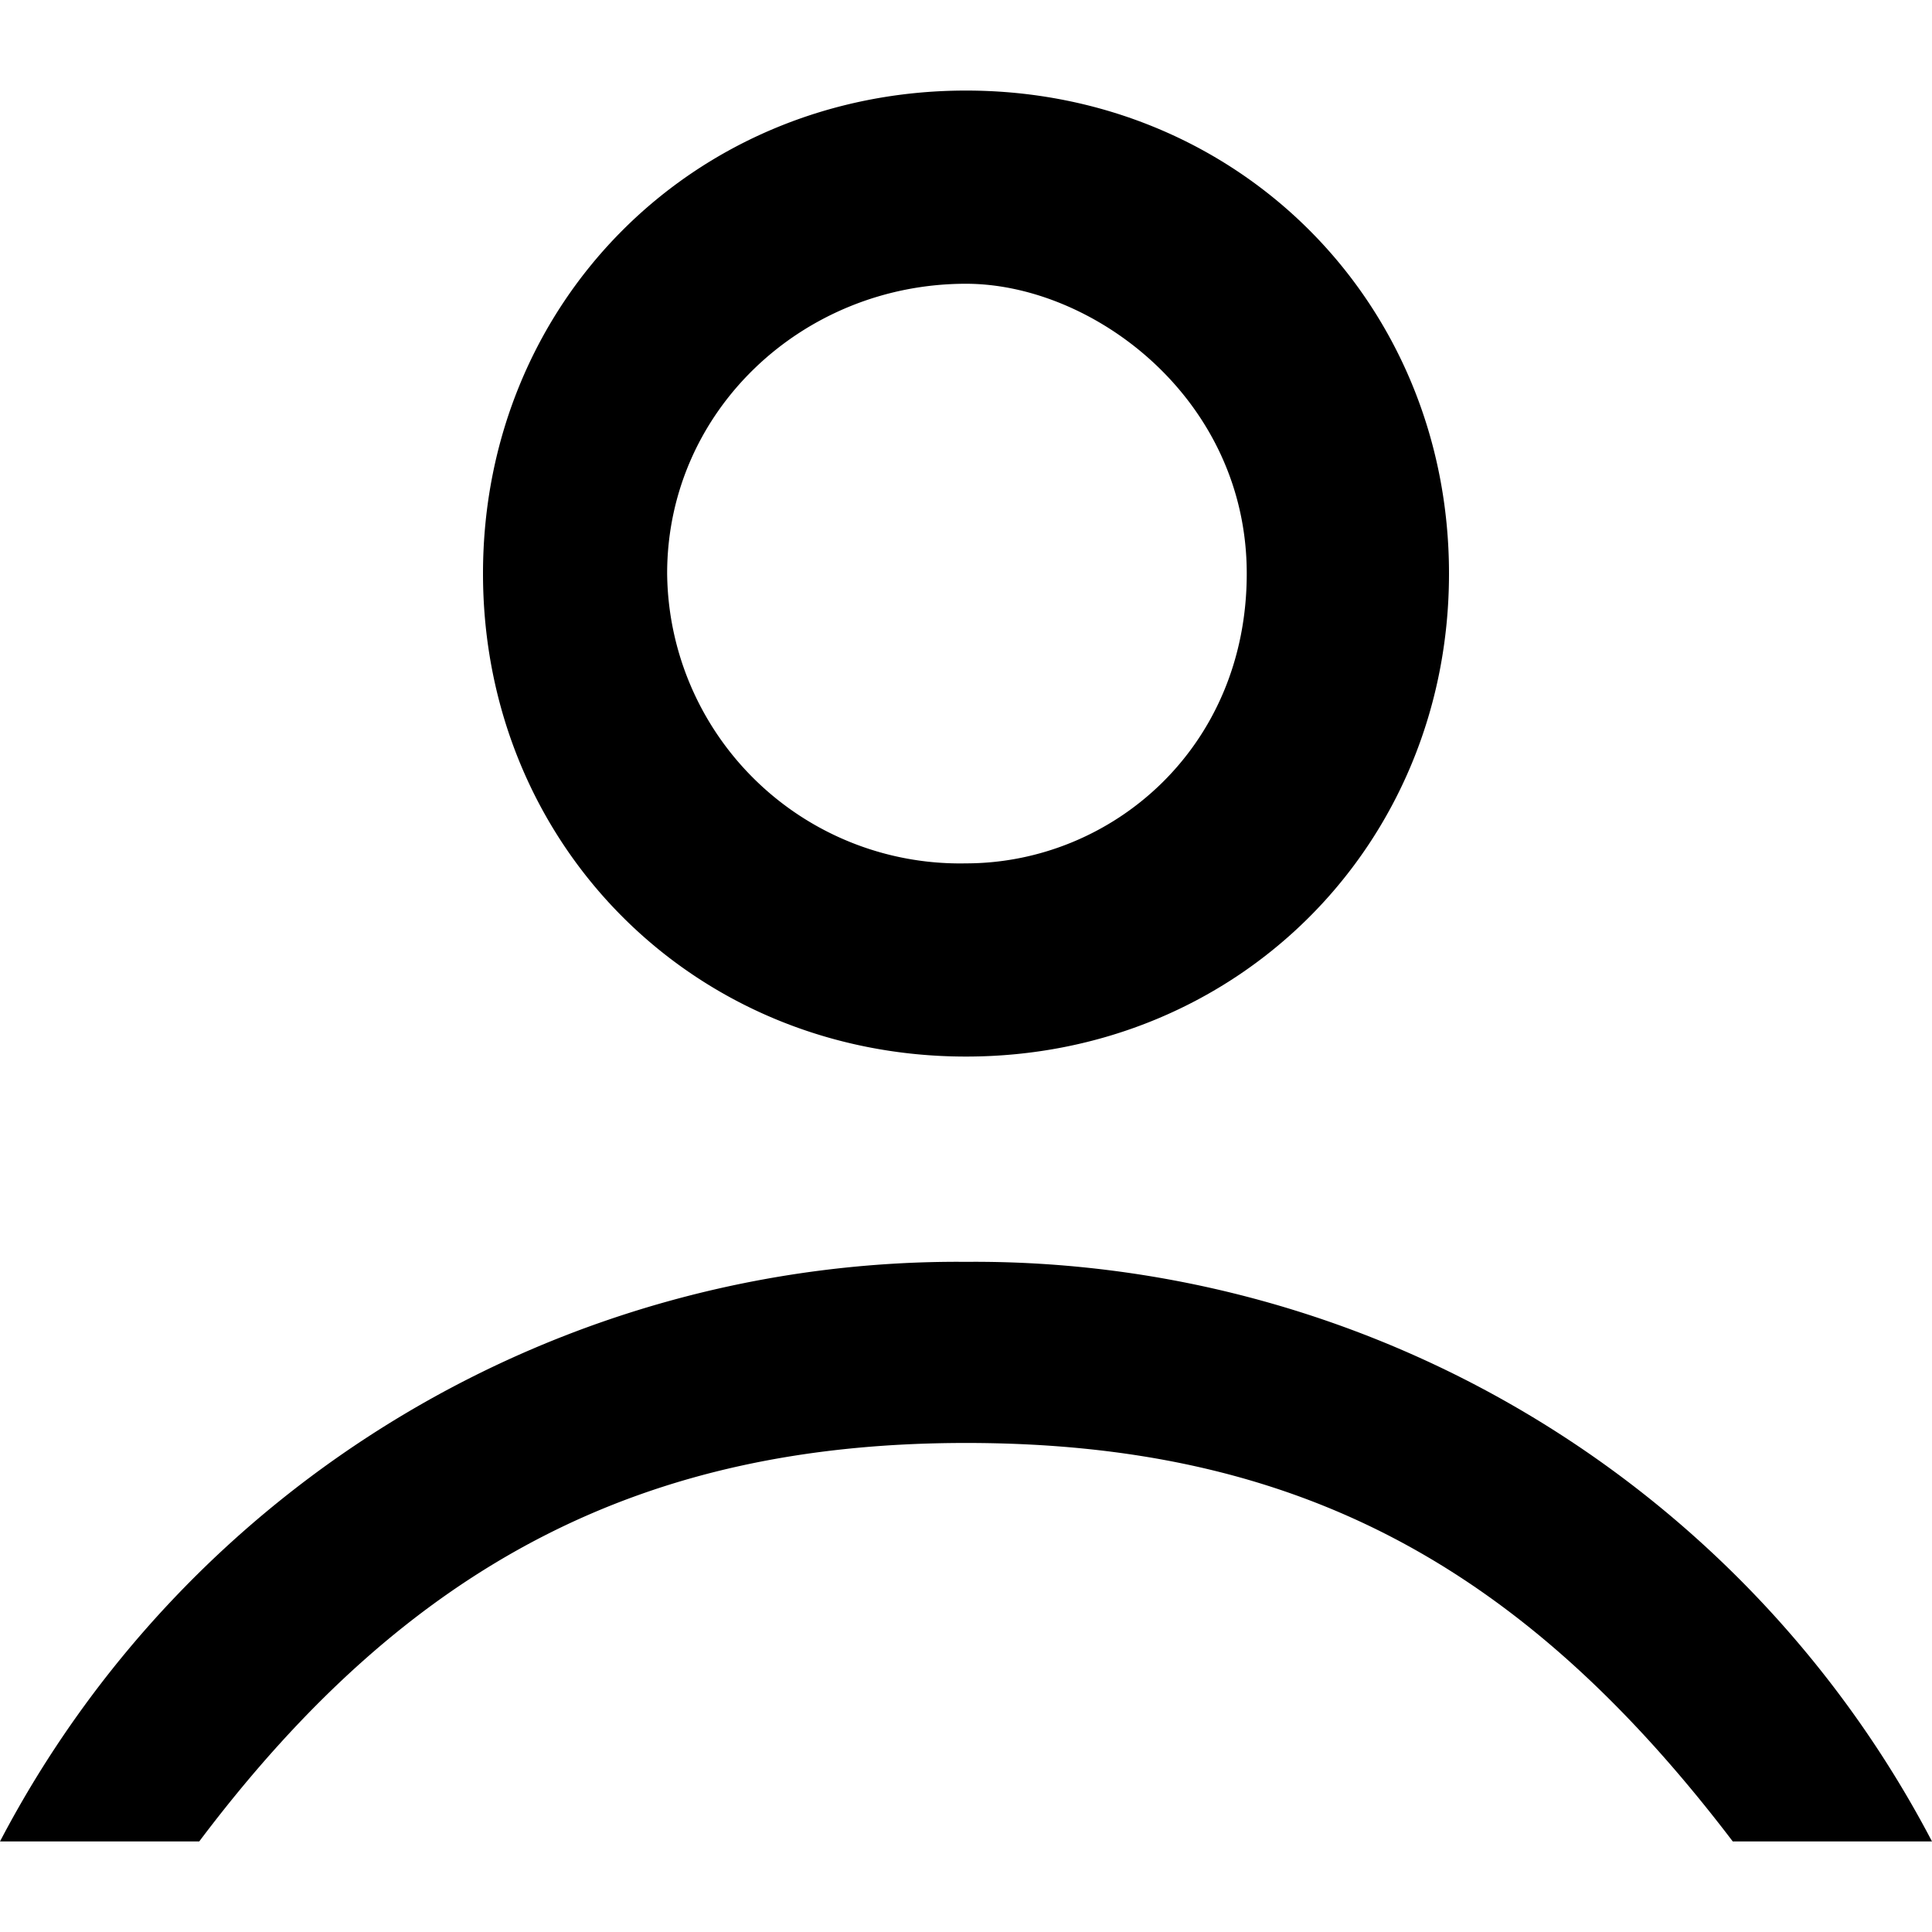 <svg xmlns="http://www.w3.org/2000/svg" viewBox="0 0 64 64">
  <path d="M32 3c-9 0-16 7-16 16s7 16 16 16 16-7 16-16S41 3 32 3zm0 25.6a9.7 9.7 0 0 1-9.9-9.6c0-5.4 4.5-9.6 9.9-9.6 4.2 0 9.3 3.8 9.3 9.6s-4.5 9.6-9.3 9.6zm0 13.2A35.8 35.8 0 0 0 0 61h6.6c7-9.3 14.8-13.2 25.4-13.2 10.9 0 18.4 4 25.4 13.2H64a35.8 35.8 0 0 0-32-19.2z"/>
</svg>

